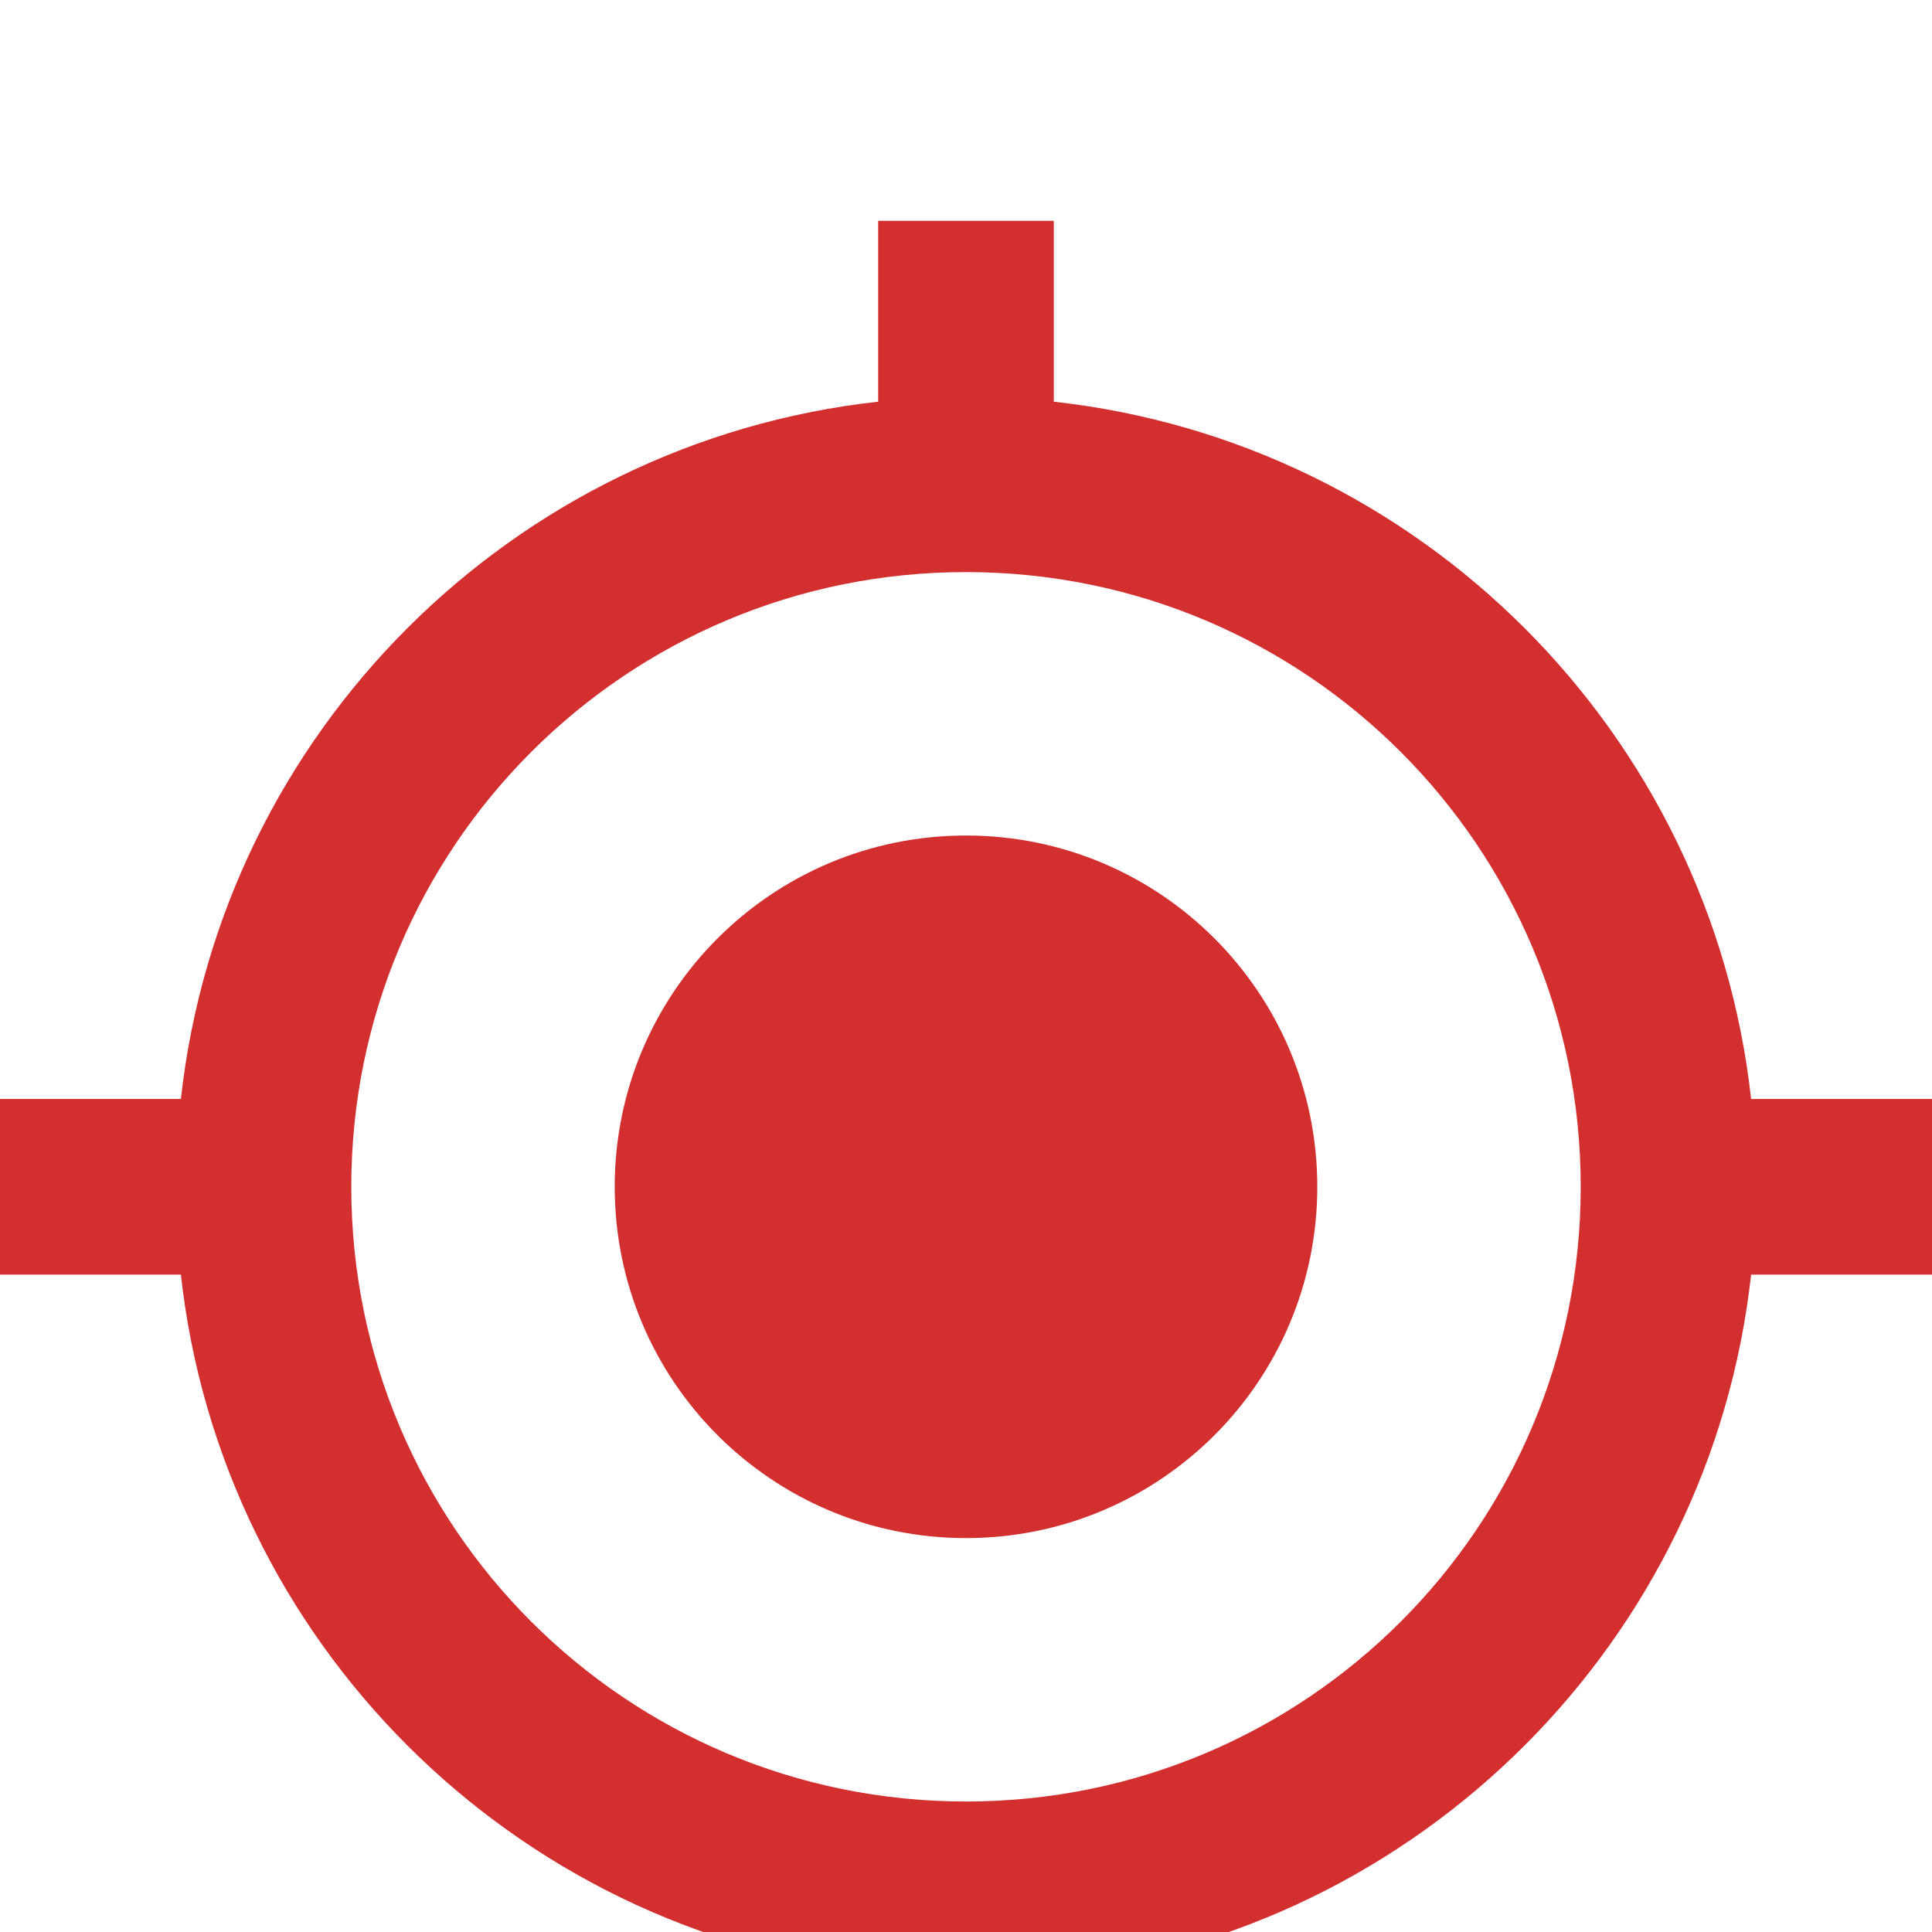 <svg width="35" height="35" viewBox="0 0 35 35" fill="none" xmlns="http://www.w3.org/2000/svg">
<g filter="url(#filter0_i_3322_10565)">
<path d="M17.5 11.136C13.984 11.136 11.136 13.984 11.136 17.5C11.136 21.016 13.984 23.864 17.5 23.864C21.016 23.864 23.864 21.016 23.864 17.5C23.864 13.984 21.016 11.136 17.5 11.136ZM31.723 15.909C30.991 9.275 25.725 4.009 19.091 3.277V0H15.909V3.277C9.275 4.009 4.009 9.275 3.277 15.909H0V19.091H3.277C4.009 25.725 9.275 30.991 15.909 31.723V35H19.091V31.723C25.725 30.991 30.991 25.725 31.723 19.091H35V15.909H31.723ZM17.5 28.636C11.343 28.636 6.364 23.657 6.364 17.5C6.364 11.343 11.343 6.364 17.5 6.364C23.657 6.364 28.636 11.343 28.636 17.5C28.636 23.657 23.657 28.636 17.5 28.636Z" fill="#D32F2F"/>
</g>
<defs>
<filter id="filter0_i_3322_10565" x="0" y="0" width="35" height="39" filterUnits="userSpaceOnUse" color-interpolation-filters="sRGB">
<feFlood flood-opacity="0" result="BackgroundImageFix"/>
<feBlend mode="normal" in="SourceGraphic" in2="BackgroundImageFix" result="shape"/>
<feColorMatrix in="SourceAlpha" type="matrix" values="0 0 0 0 0 0 0 0 0 0 0 0 0 0 0 0 0 0 127 0" result="hardAlpha"/>
<feOffset dy="4"/>
<feGaussianBlur stdDeviation="2"/>
<feComposite in2="hardAlpha" operator="arithmetic" k2="-1" k3="1"/>
<feColorMatrix type="matrix" values="0 0 0 0 0 0 0 0 0 0 0 0 0 0 0 0 0 0 0.25 0"/>
<feBlend mode="normal" in2="shape" result="effect1_innerShadow_3322_10565"/>
</filter>
</defs>
</svg>
